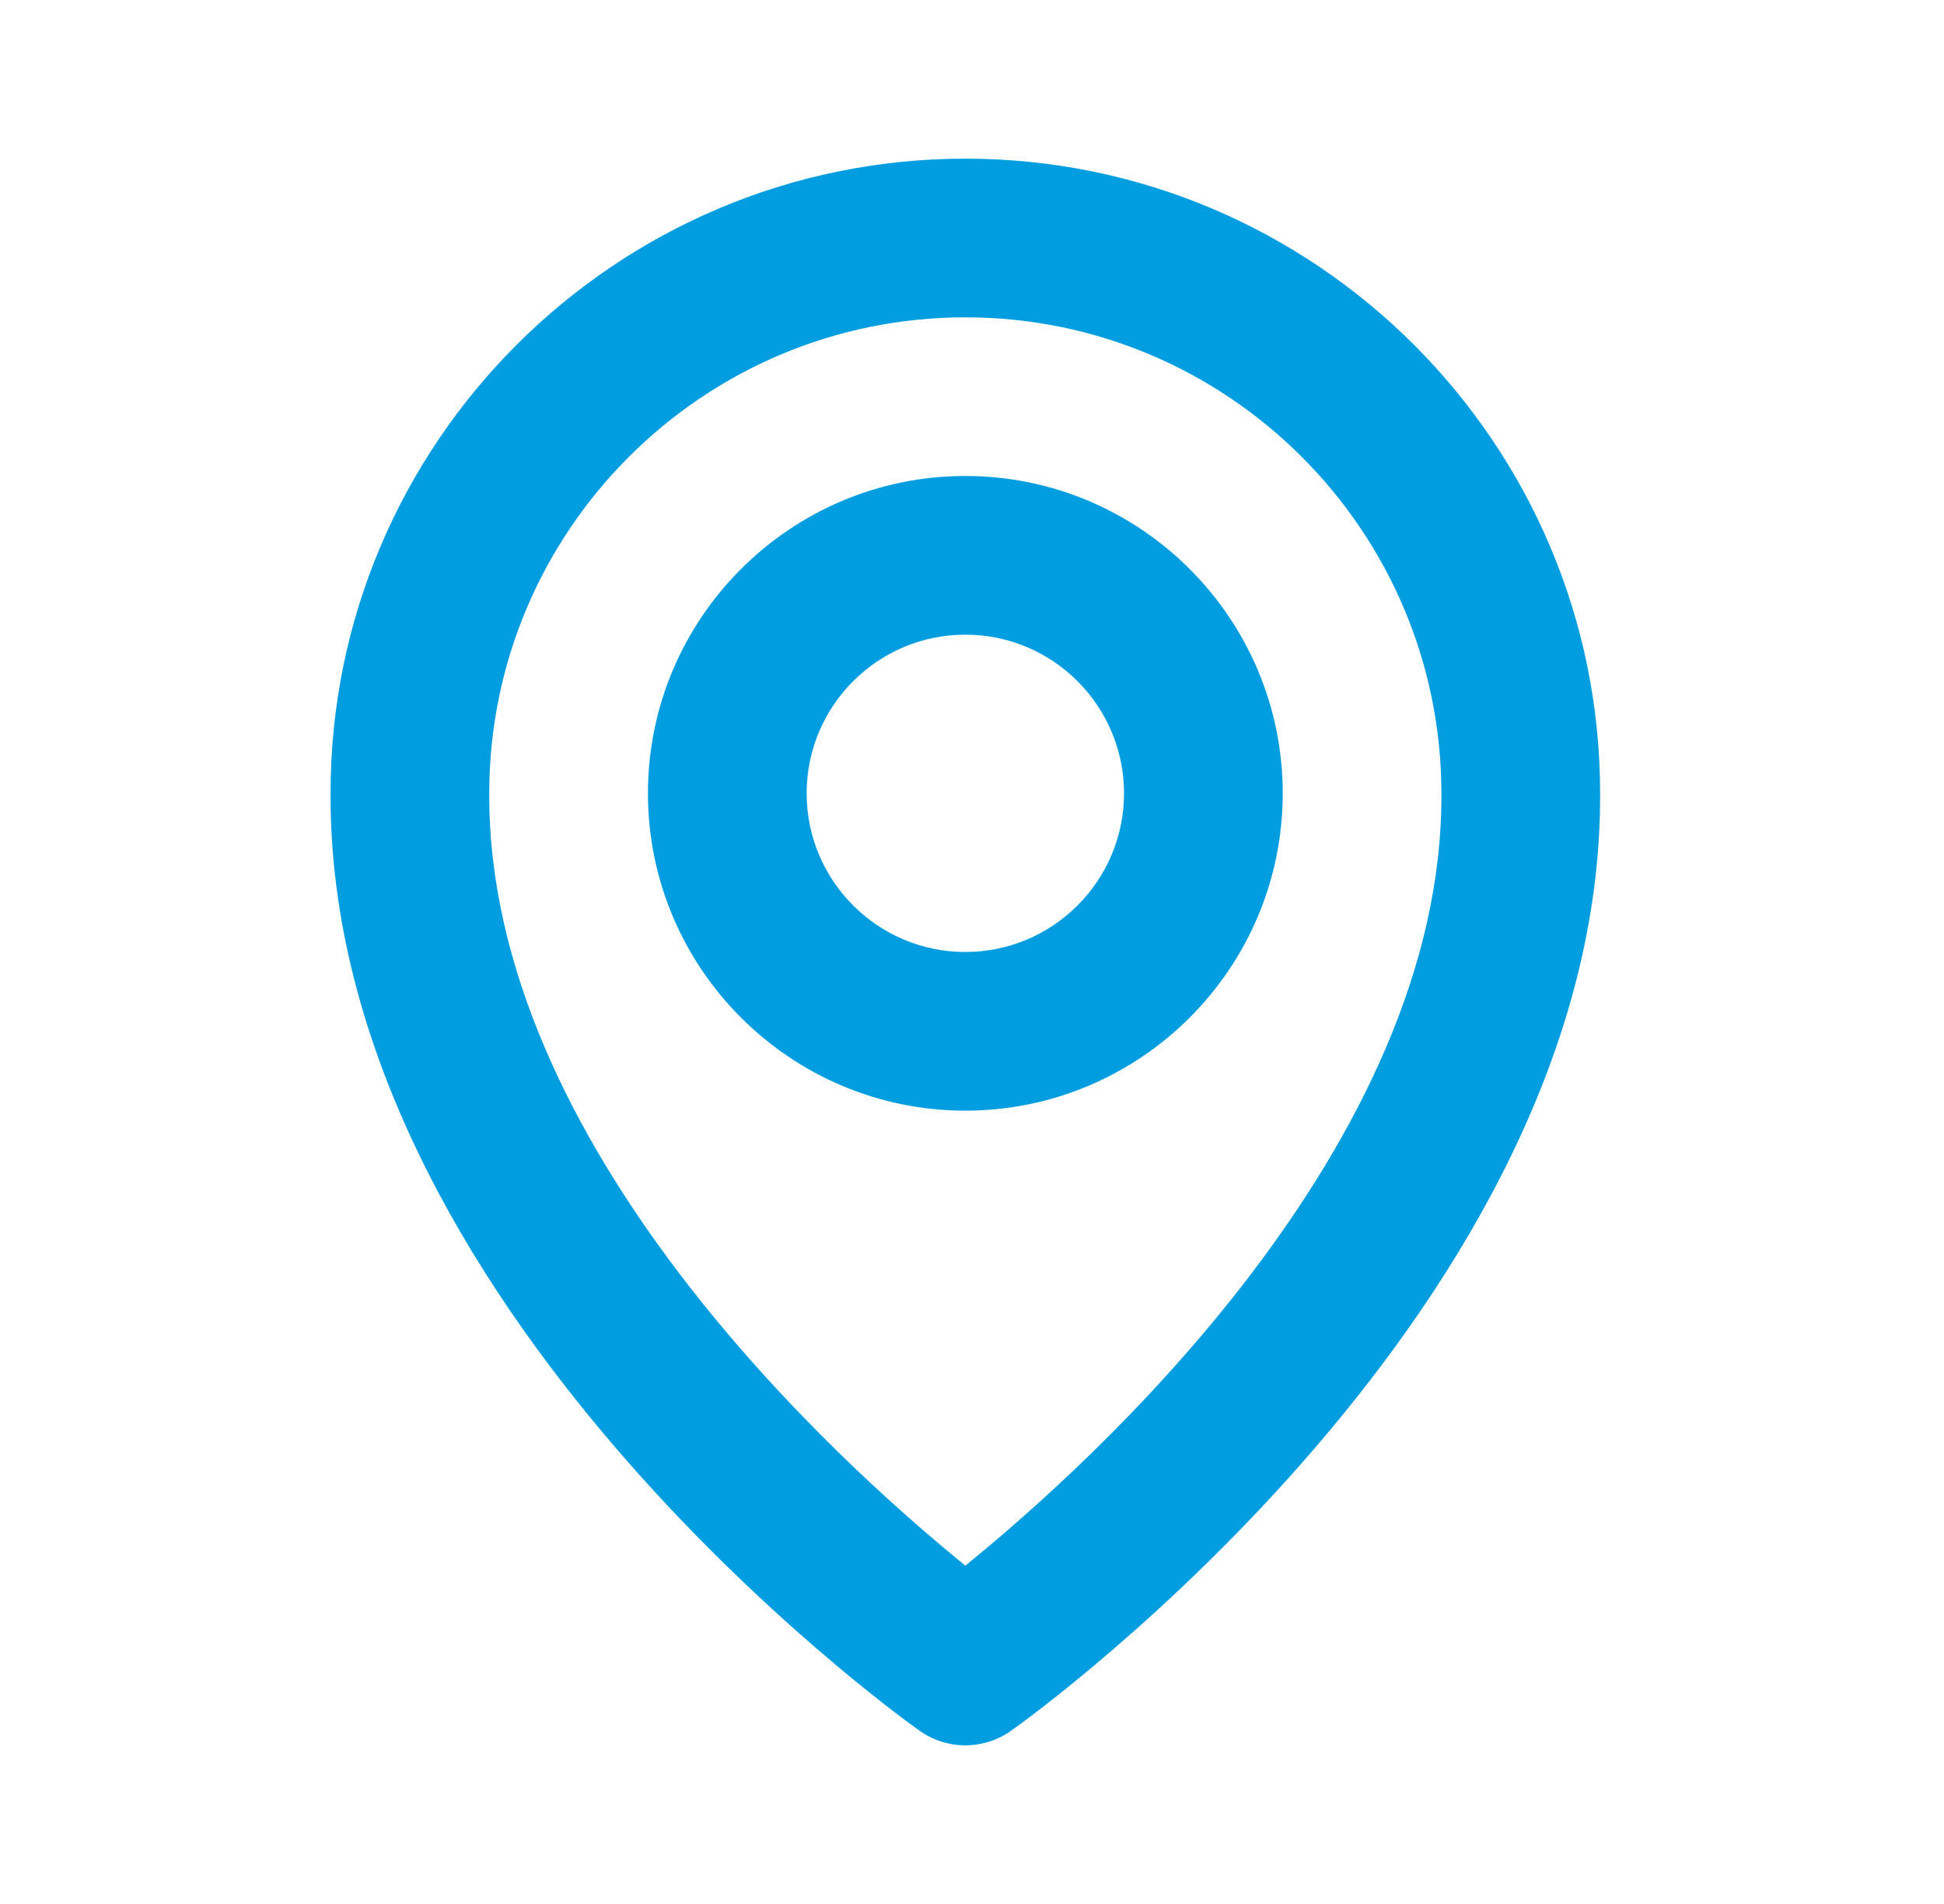 <svg xmlns="http://www.w3.org/2000/svg" width="49" height="48" viewBox="0 0 49 48" fill="none"><path d="M24.332 28C28.744 28 32.332 24.412 32.332 20C32.332 15.588 28.744 12 24.332 12C19.92 12 16.332 15.588 16.332 20C16.332 24.412 19.92 28 24.332 28ZM24.332 16C26.538 16 28.332 17.794 28.332 20C28.332 22.206 26.538 24 24.332 24C22.126 24 20.332 22.206 20.332 20C20.332 17.794 22.126 16 24.332 16Z" fill="#009DE0"></path><path d="M23.172 43.628C23.511 43.87 23.916 44 24.332 44C24.748 44 25.154 43.87 25.492 43.628C26.1 43.198 40.39 32.88 40.332 20C40.332 11.178 33.154 4 24.332 4C15.51 4 8.332 11.178 8.332 19.99C8.274 32.88 22.564 43.198 23.172 43.628ZM24.332 8C30.95 8 36.332 13.382 36.332 20.01C36.374 28.886 27.556 36.856 24.332 39.47C21.11 36.854 12.29 28.882 12.332 20C12.332 13.382 17.714 8 24.332 8Z" fill="#009DE0"></path></svg>
